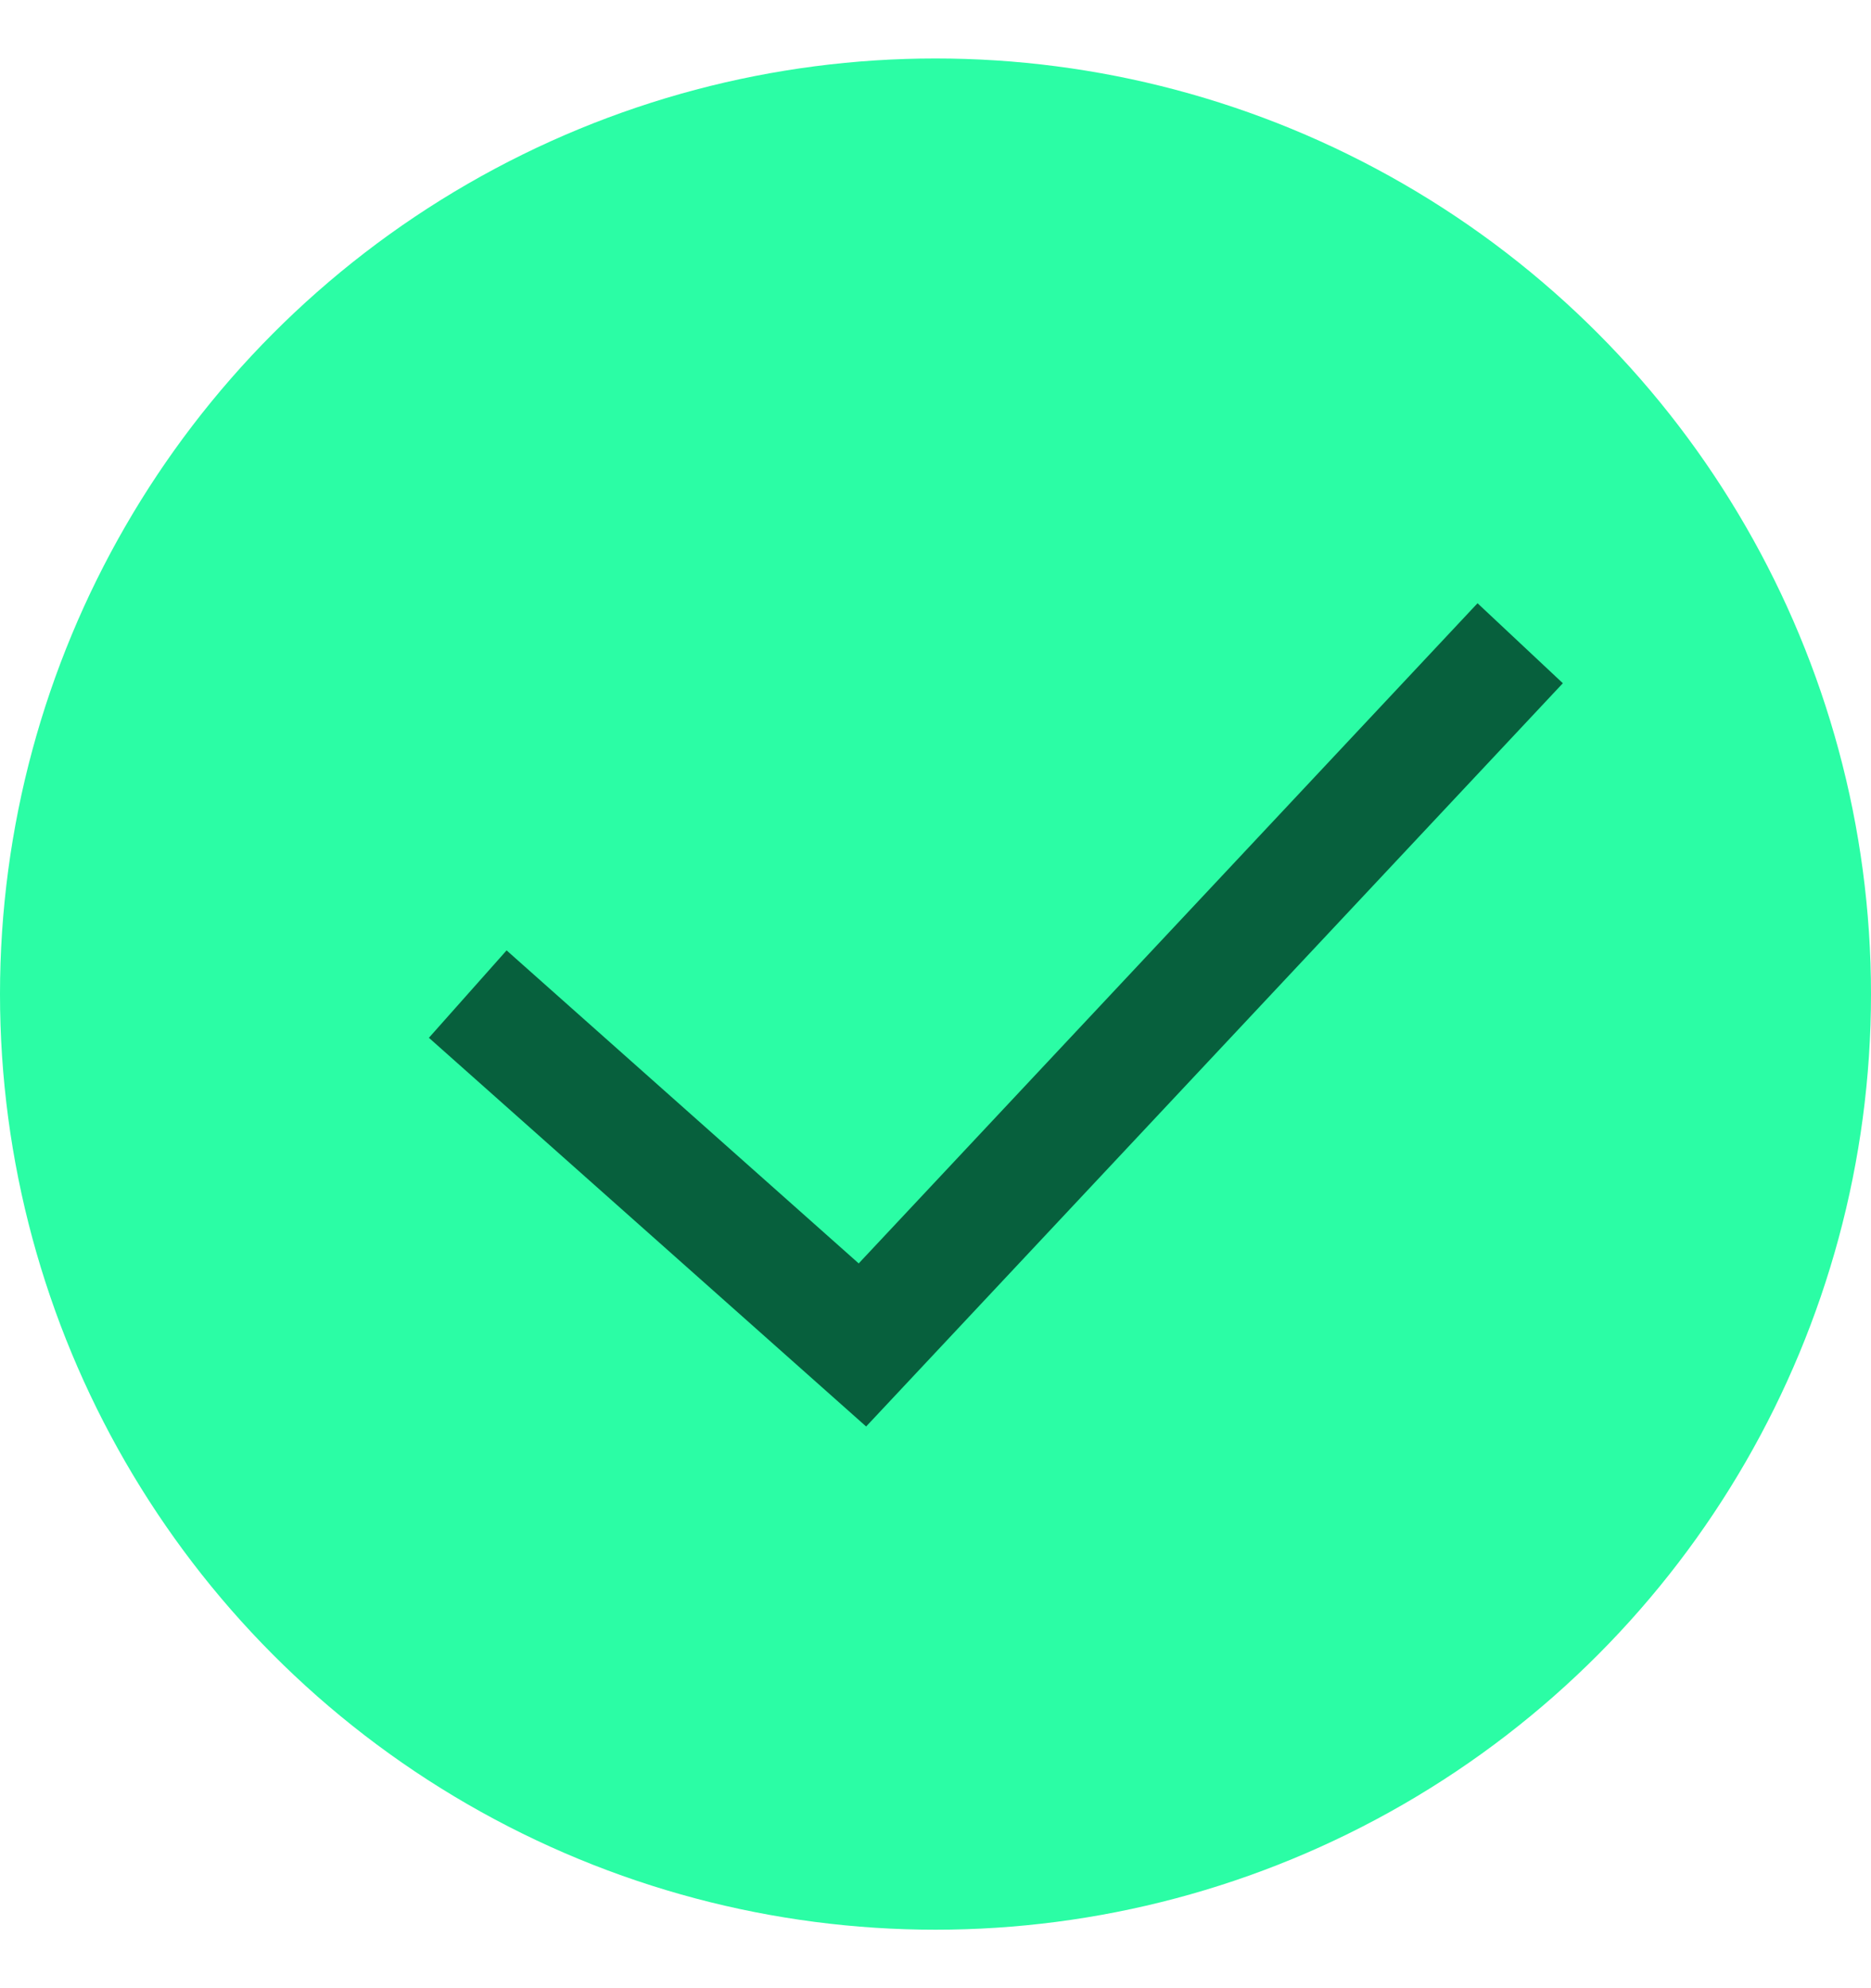 <svg width="16" height="17" viewBox="0 0 16 17" fill="none" xmlns="http://www.w3.org/2000/svg">
<g clip-path="url(#clip0_5075_2454)">
<circle cx="8" cy="8.5" r="8" fill="#2BFDA5"/>
<path d="M4 8.5L7.375 11.5L13 5.5" stroke="#07603D"/>
</g>
<defs>
<clipPath id="clip0_5075_2454">
<rect width="16" height="16" fill="white" transform="translate(0 0.5)"/>
</clipPath>
</defs>
</svg>
